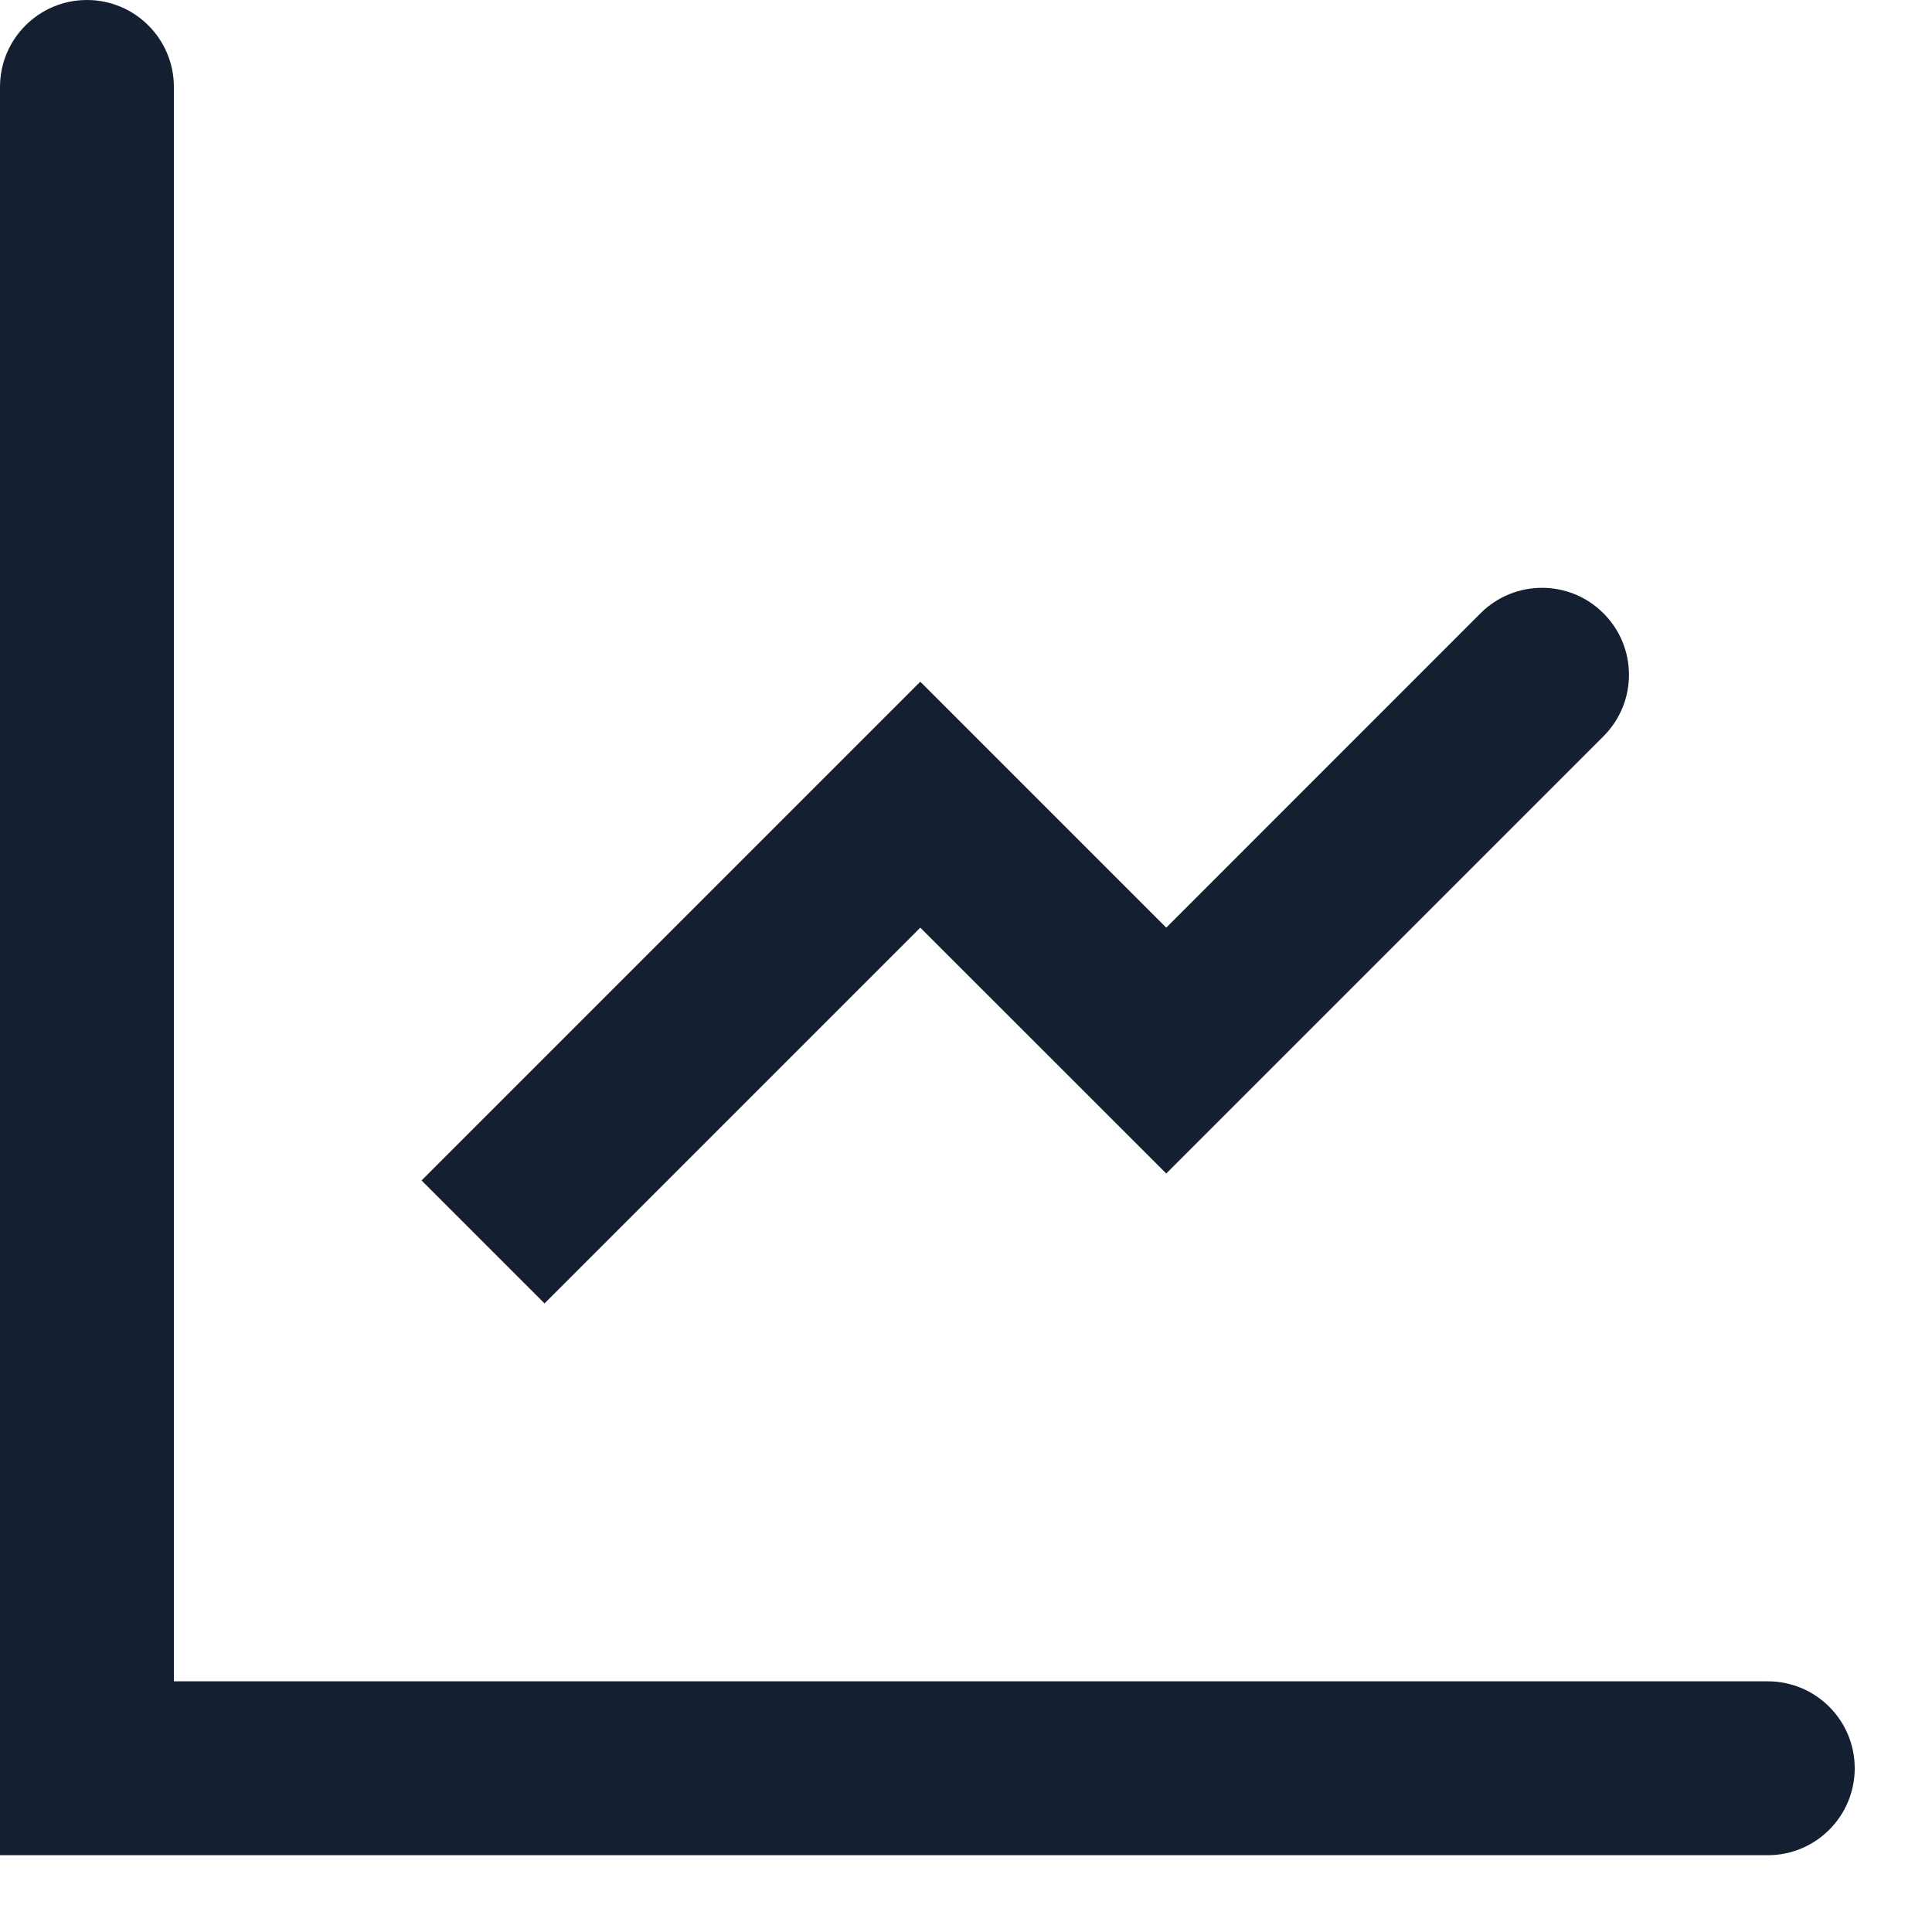 <?xml version="1.0" encoding="utf-8"?>
<svg xmlns="http://www.w3.org/2000/svg" fill="none" height="100%" overflow="visible" preserveAspectRatio="none" style="display: block;" viewBox="0 0 20 20" width="100%">
<path clip-rule="evenodd" d="M0.9 0C1.397 0 1.8 0.403 1.8 0.9V17.405H18.3C18.797 17.405 19.2 17.808 19.2 18.305C19.2 18.802 18.797 19.205 18.3 19.205H0V0.9C0 0.403 0.403 0 0.9 0ZM16.599 6.349C16.951 6.7 16.951 7.27 16.599 7.622L12.073 12.148L9.527 9.603L5.637 13.493L4.364 12.22L9.527 7.057L12.073 9.603L15.326 6.349C15.678 5.997 16.248 5.997 16.599 6.349Z" fill="#151F32" fill-rule="evenodd" id="Vector"/>
</svg>